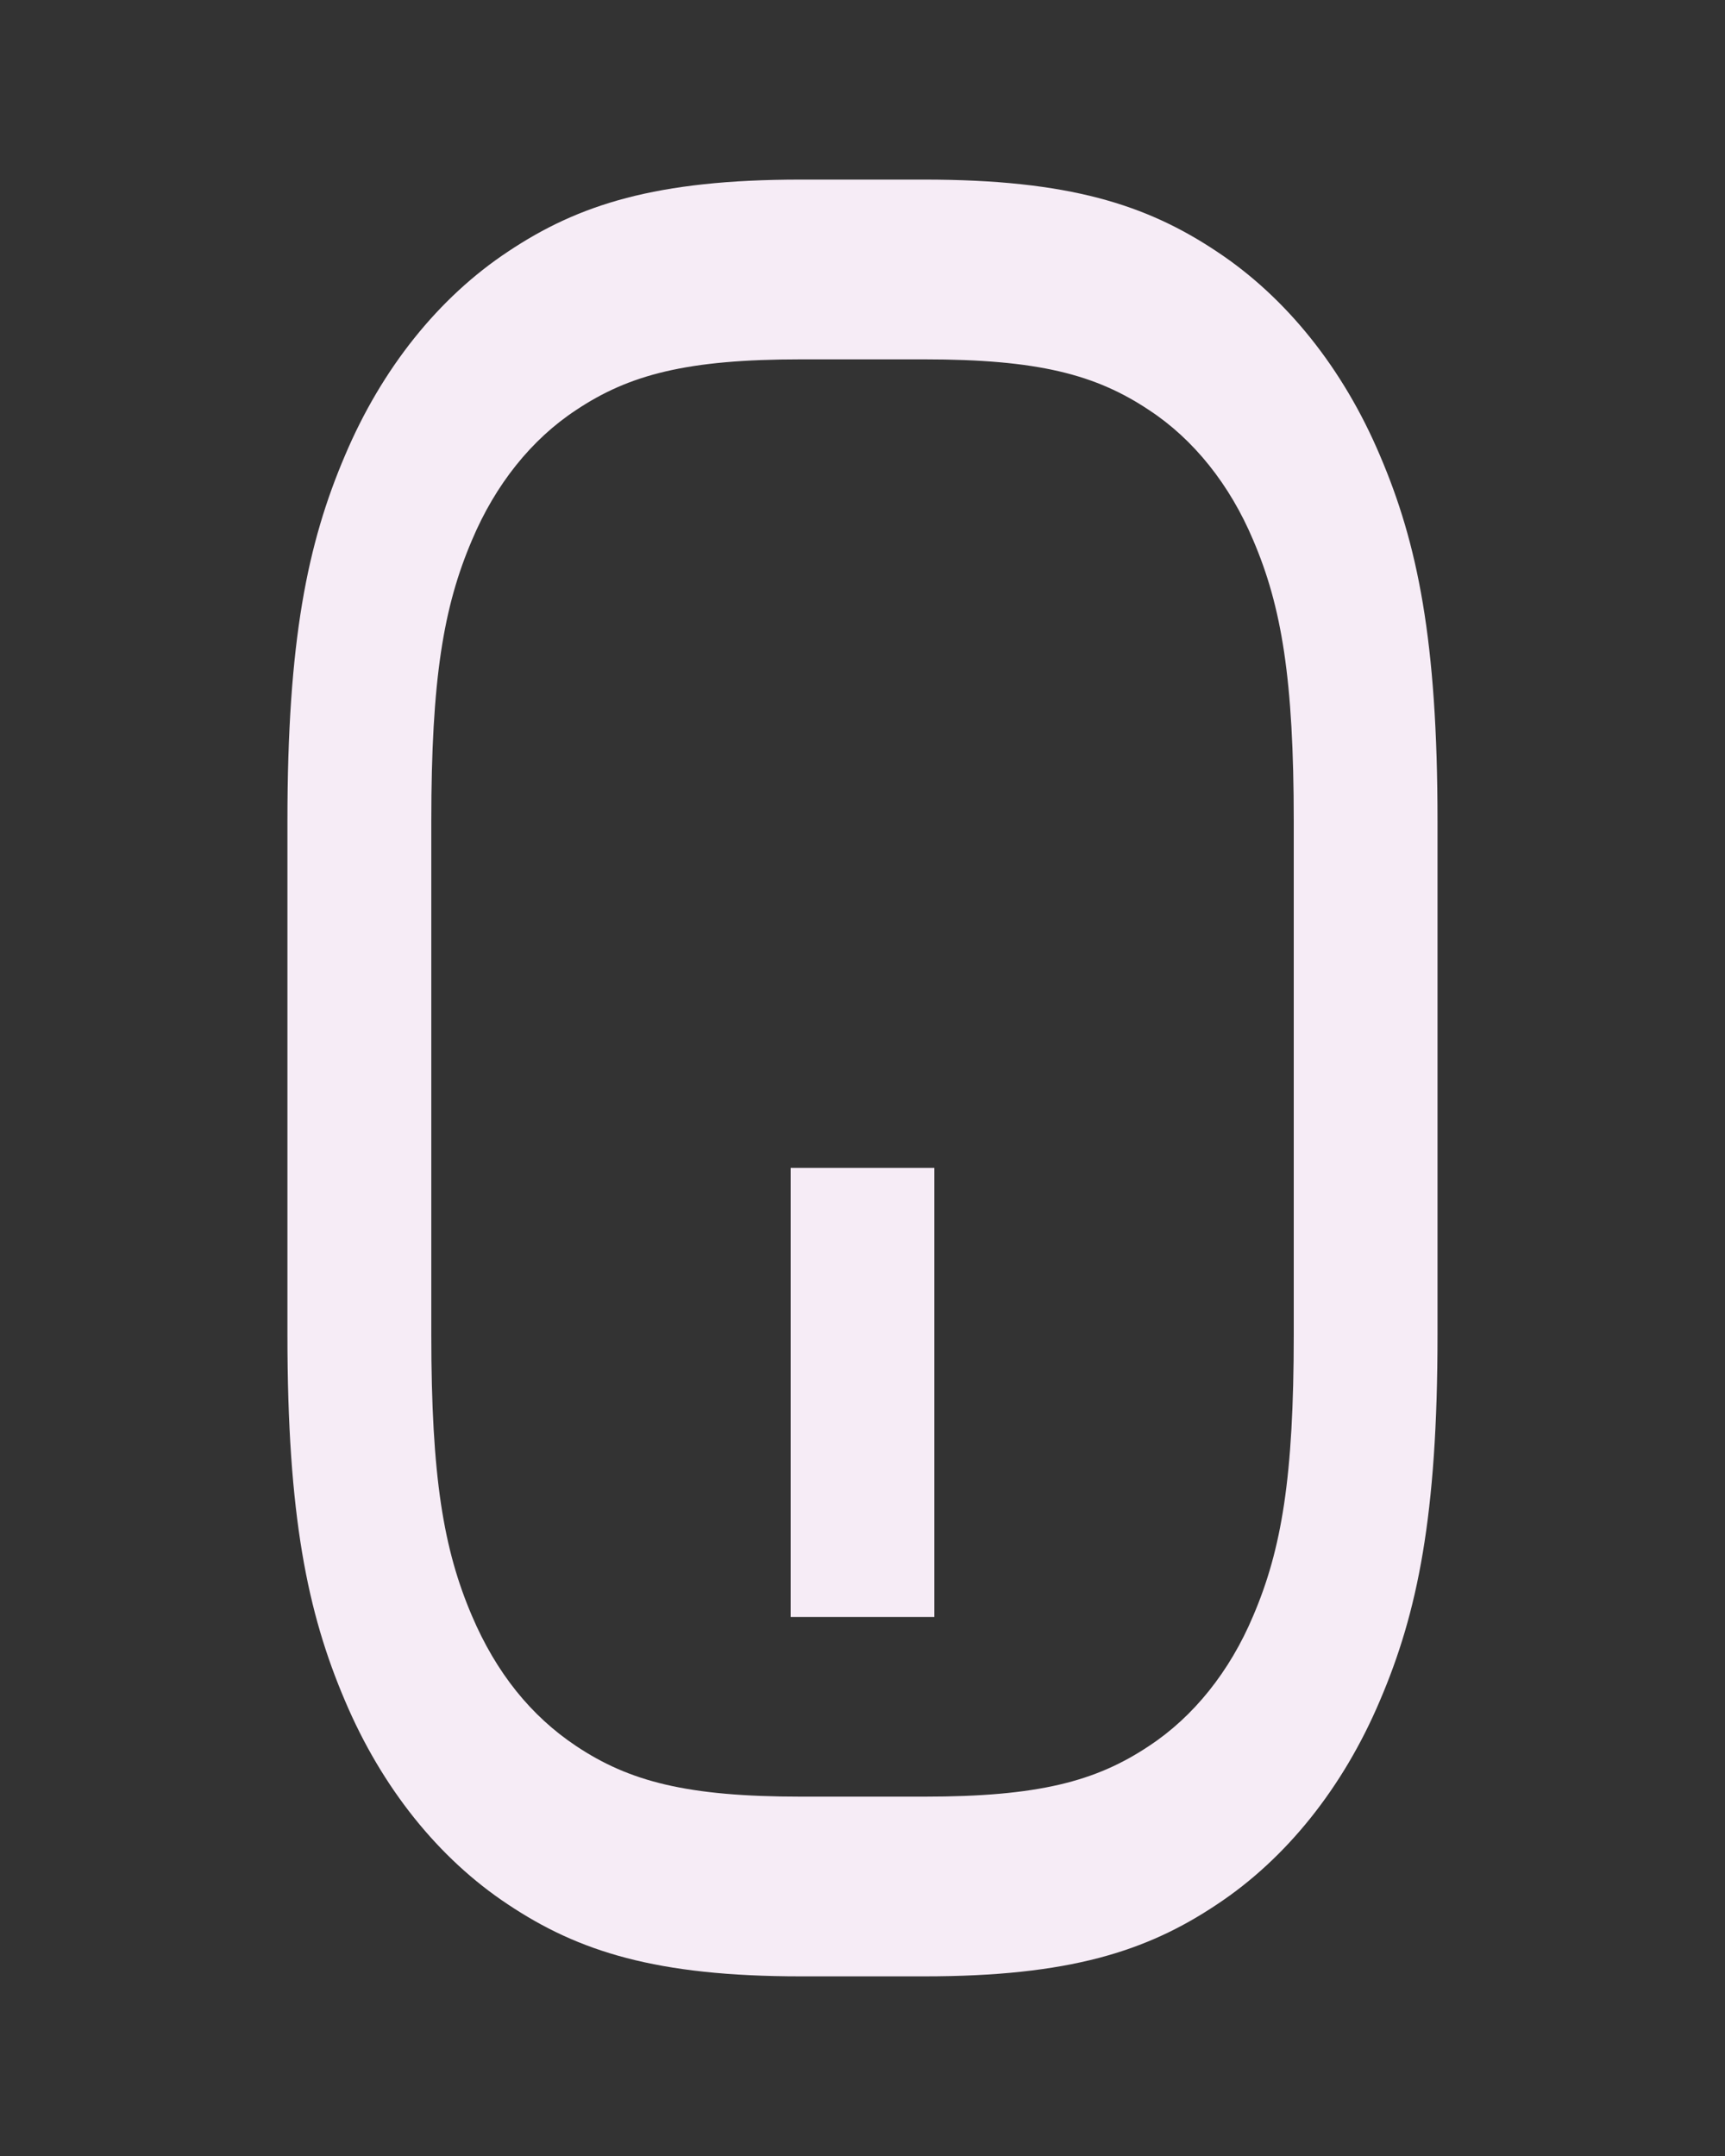 ﻿<svg class="scroll-indicator hidden-mobile" width="32" height="40" viewBox="0 0 32 40" fill="none" xmlns="http://www.w3.org/2000/svg" style="flex-grow:0;flex-shrink:0;width:32px;height:40px;position:absolute;bottom: 8vh;" preserveAspectRatio="none">
                    <rect x="0" y="0" width="32" height="40" fill="#333333" stroke="none"/>
                    <path d="M21.316 32.392C20.329 33.052 19.255 33.333 17.147 33.333H14.856C12.747 33.333 11.673 33.052 10.685 32.392C9.845 31.832 9.202 31.028 8.755 29.979C8.227 28.745 8.001 27.402 8.001 24.765V15.235C8.001 12.599 8.227 11.257 8.755 10.022C9.188 8.992 9.861 8.15 10.685 7.609C11.672 6.949 12.747 6.667 14.856 6.667H17.147C19.256 6.667 20.329 6.949 21.317 7.609C22.142 8.15 22.815 8.992 23.248 10.022C23.775 11.255 24 12.599 24 15.234V24.767C24 27.404 23.775 28.745 23.247 29.98C22.813 31.011 22.14 31.85 21.316 32.392ZM14.855 36.667H17.147C19.832 36.667 21.272 36.204 22.576 35.332C23.864 34.479 24.917 33.161 25.599 31.55C26.296 29.922 26.667 28.122 26.667 24.765V15.235C26.667 11.879 26.296 10.079 25.599 8.45C24.917 6.838 23.863 5.52 22.573 4.667C21.269 3.797 19.829 3.332 17.144 3.332H14.853C12.168 3.332 10.728 3.797 9.425 4.667C8.136 5.52 7.082 6.838 6.4 8.45C5.704 10.079 5.332 11.879 5.332 15.235V24.767C5.332 28.124 5.704 29.924 6.4 31.554C7.082 33.165 8.136 34.482 9.425 35.334C10.729 36.204 12.171 36.667 14.855 36.667ZM14.667 30H17.333V21.667H14.667V30Z" fill="#F6ECF6"/>
                </svg>
